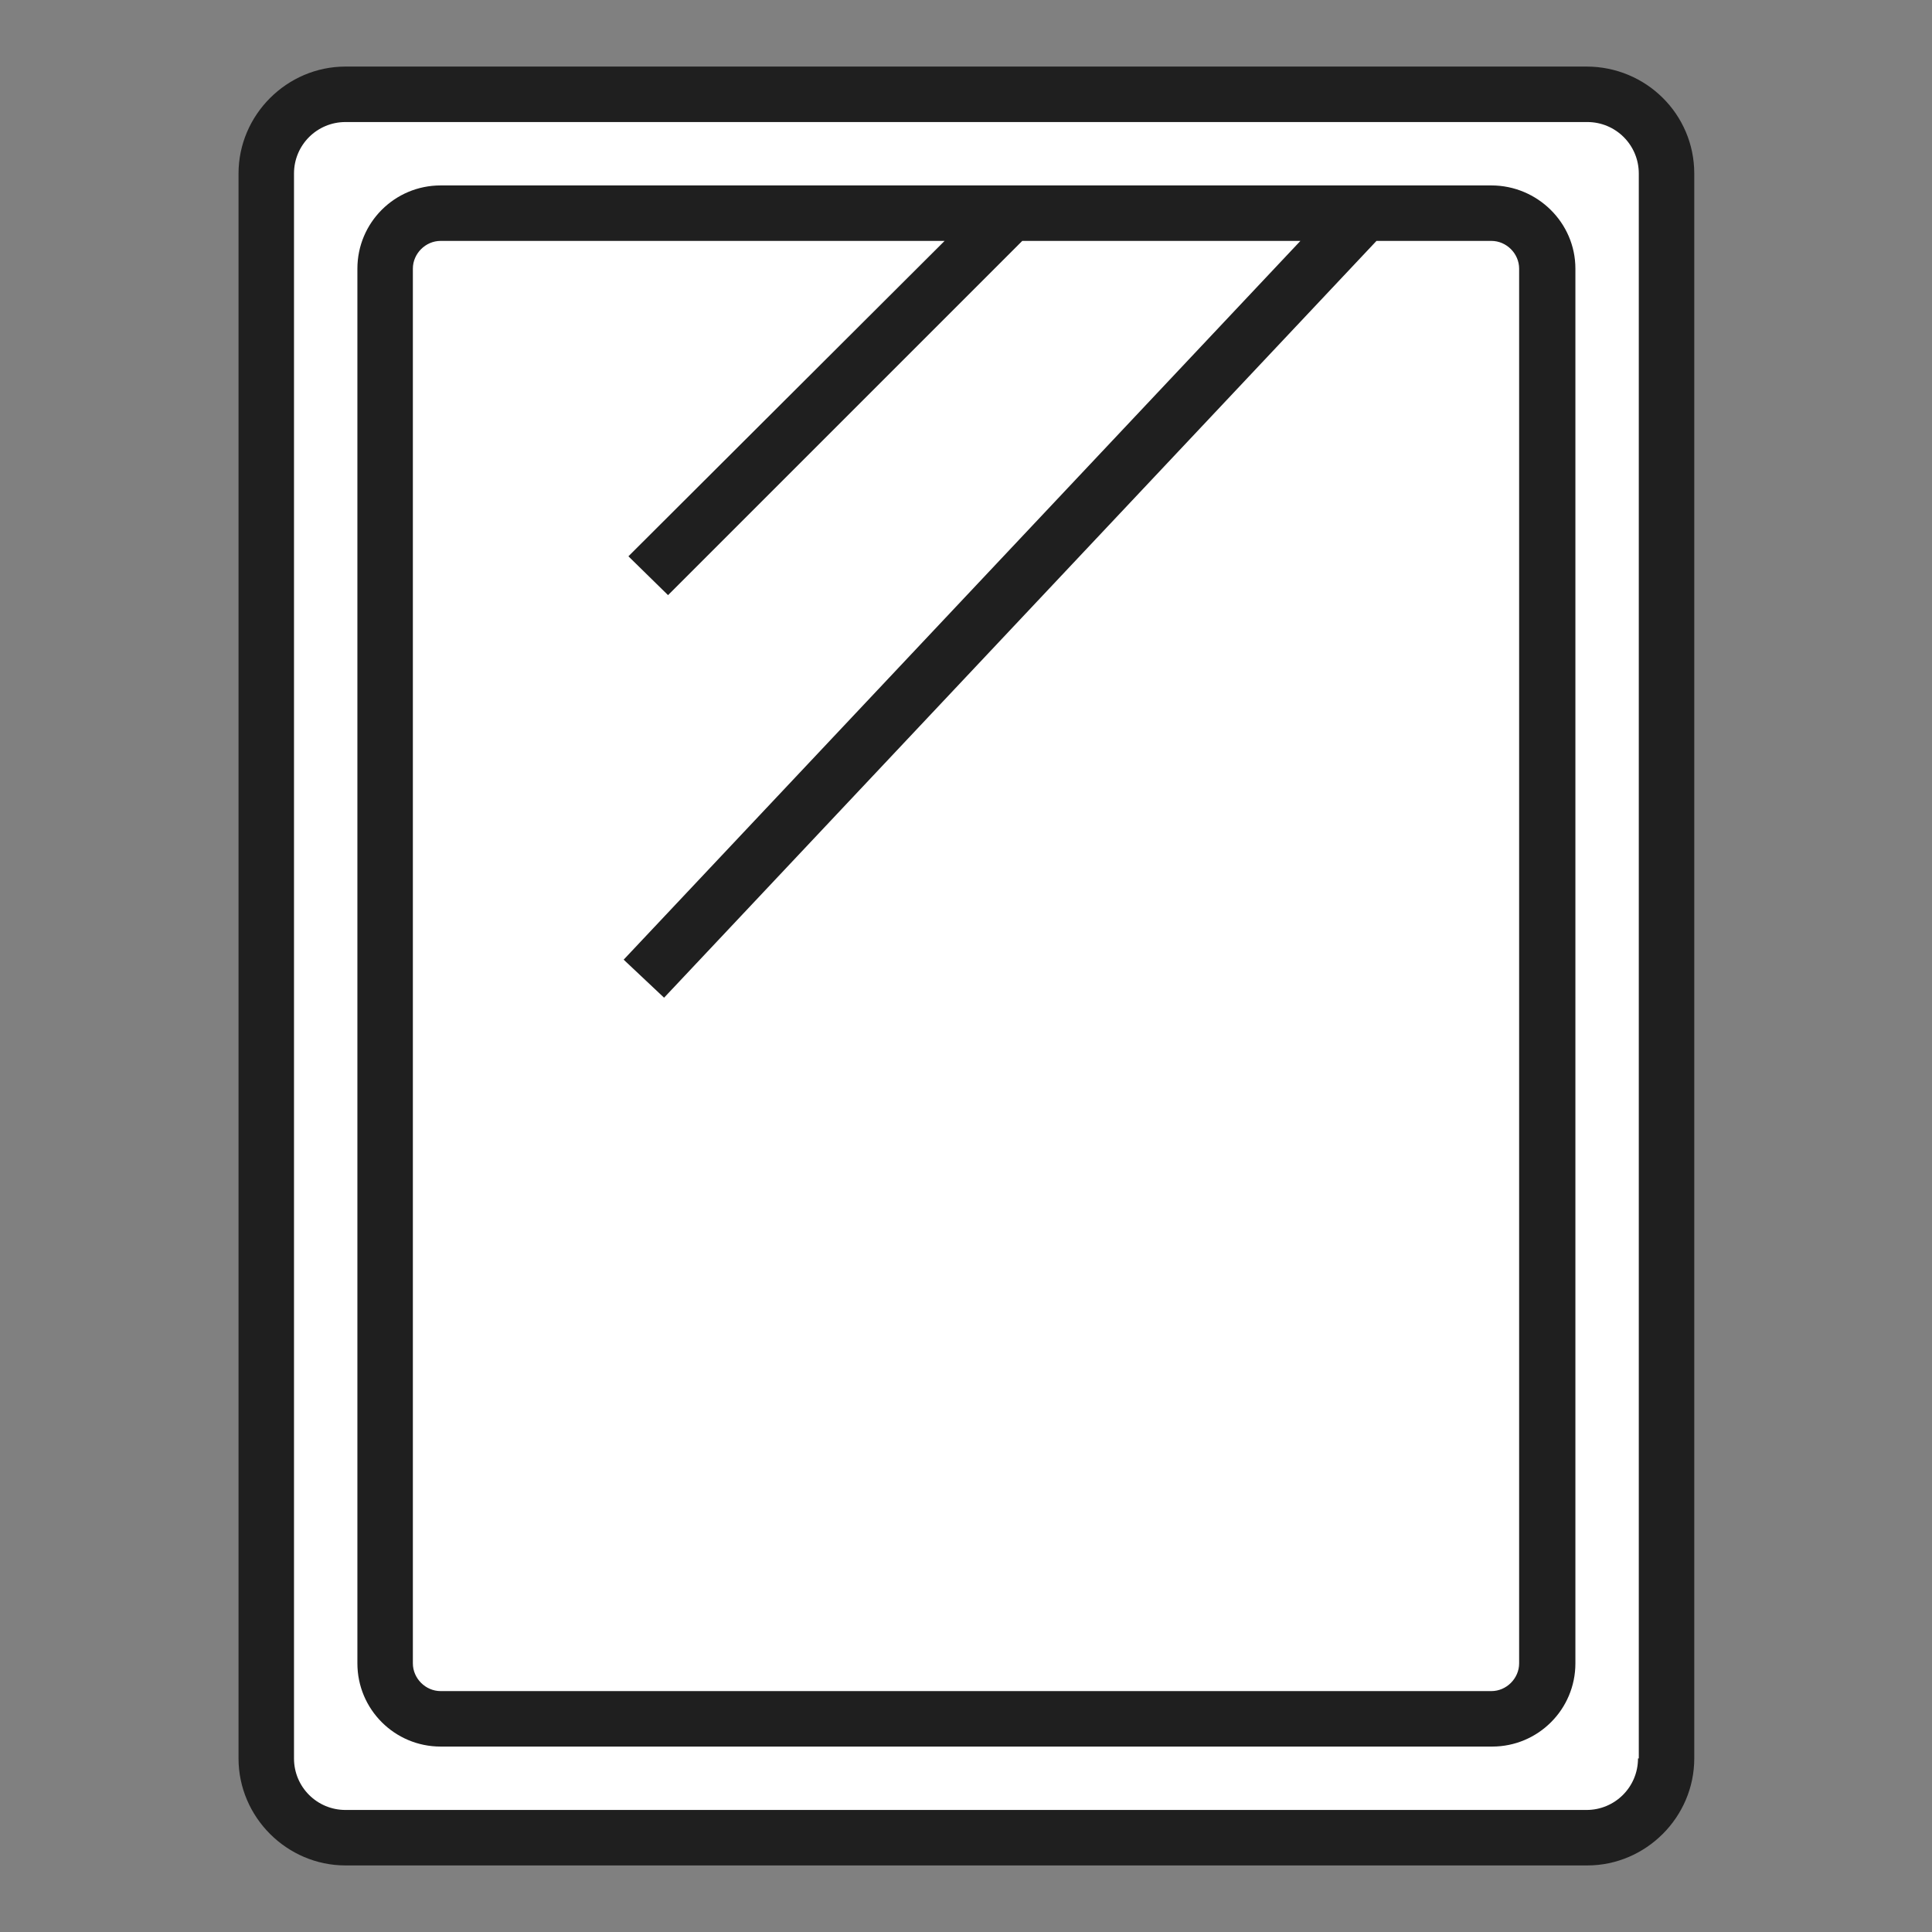 <?xml version="1.0" encoding="UTF-8"?>
<svg id="_レイヤー_1" data-name="レイヤー 1" xmlns="http://www.w3.org/2000/svg" version="1.1" viewBox="0 0 243.8 243.8">
  <rect x="0" y="0" width="243.8" height="243.8" fill="#808080" stroke="none"/>
  <defs>
    <style>
      .cls-1 {
        fill: #fff;
      }

      .cls-1, .cls-2 {
        stroke-width: 0px;
      }

      .cls-2 {
        fill: #1f1f1f;
      }
    </style>
  </defs>
  <rect class="cls-1" x="34.2" y="12.7" width="176.1" height="218.6" rx="9.4" ry="9.4"/>
  <g>
    <path class="cls-2" d="M200.2,8.4H43.6c-7.4,0-13.5,6.1-13.5,13.5v200c0,7.4,6.1,13.5,13.5,13.5h156.7c7.4,0,13.5-6.1,13.5-13.5V21.9c0-7.5-6.1-13.5-13.6-13.5ZM206.7,221.9c0,3.6-2.9,6.5-6.5,6.5H43.6c-3.6,0-6.5-2.9-6.5-6.5V21.9c0-3.6,2.9-6.5,6.5-6.5h156.7c3.6,0,6.5,2.9,6.5,6.5v200h0Z"/>
    <path class="cls-2" d="M188.2,23.4H55.6c-5.8,0-10.5,4.7-10.5,10.5v176c0,5.8,4.7,10.5,10.5,10.5h132.7c5.8,0,10.5-4.7,10.5-10.5V33.9c0-5.8-4.8-10.5-10.6-10.5ZM191.7,209.9c0,1.9-1.6,3.5-3.5,3.5H55.6c-1.9,0-3.5-1.6-3.5-3.5V33.9c0-1.9,1.6-3.5,3.5-3.5h63.6l-39.9,39.8,5,4.9,44.7-44.7h35.1l-85.4,90.7,5.1,4.8L173.7,30.4h14.5c1.9,0,3.5,1.6,3.5,3.5v176h0Z"/>
  </g>
</svg>